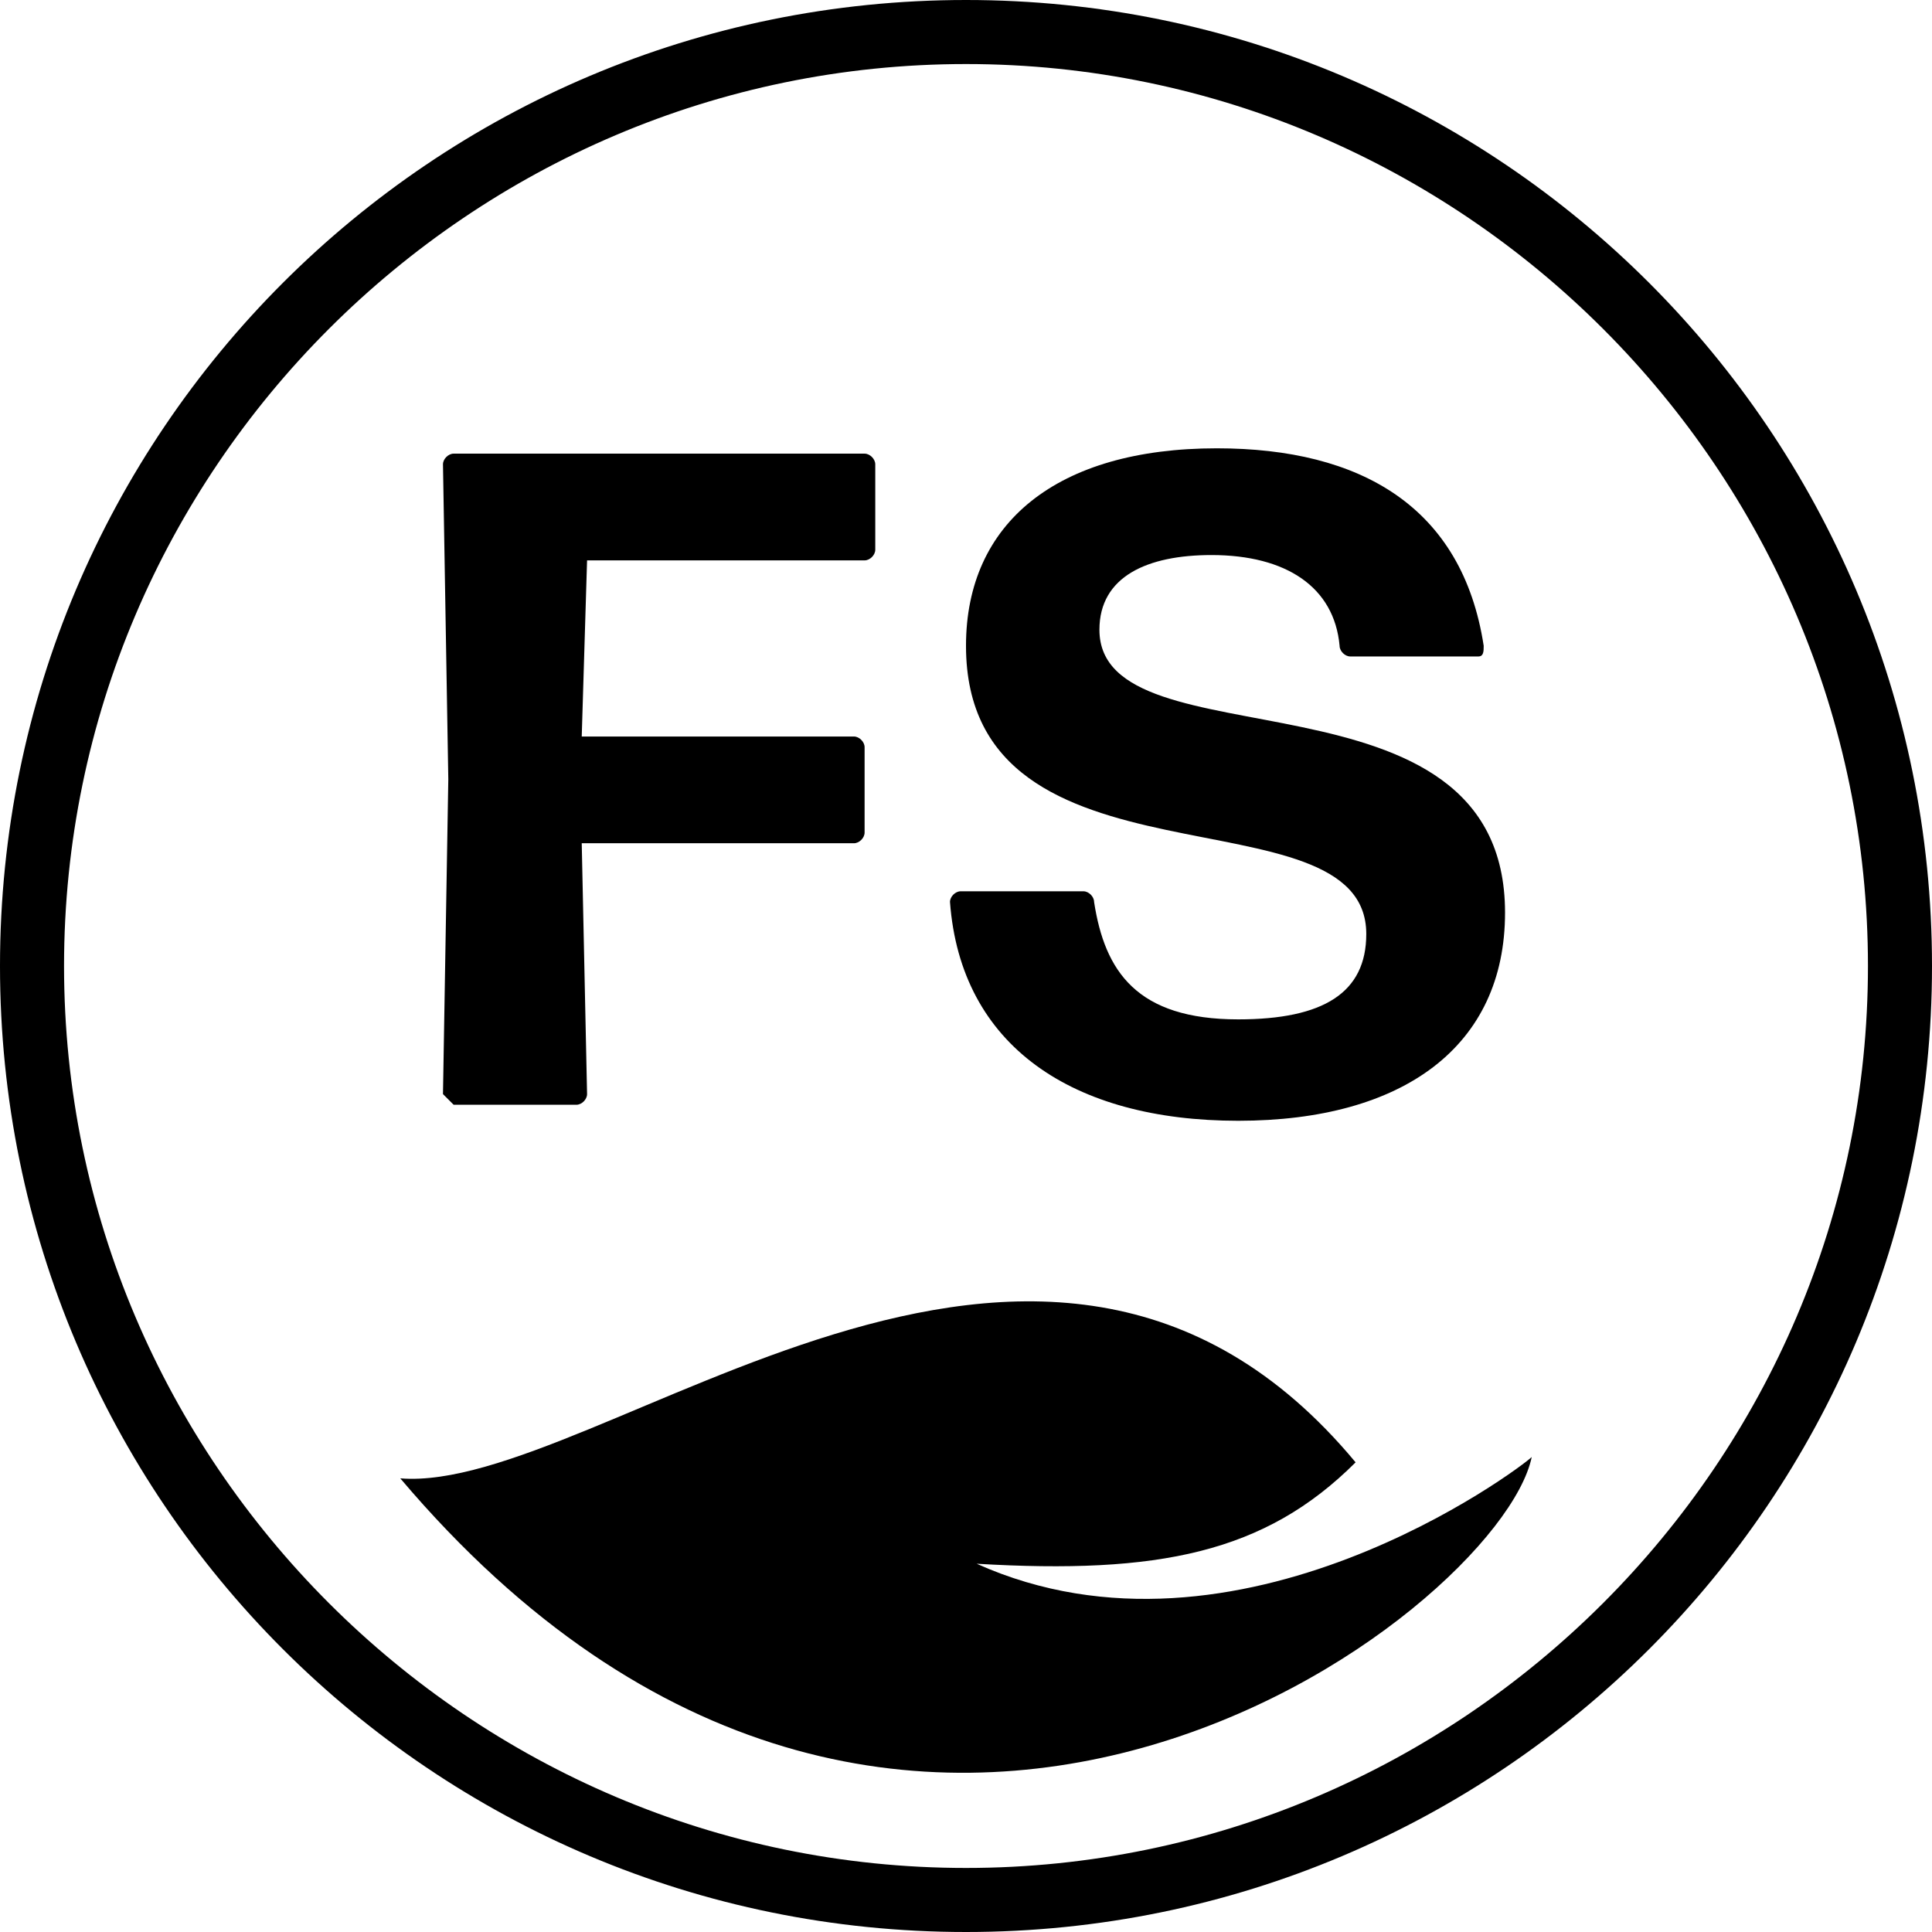 <?xml version="1.0" encoding="UTF-8"?>
<!-- Generator: Adobe Illustrator 27.3.1, SVG Export Plug-In . SVG Version: 6.00 Build 0)  -->
<svg xmlns="http://www.w3.org/2000/svg" xmlns:xlink="http://www.w3.org/1999/xlink" version="1.1" id="Layer_1" x="0px" y="0px" width="36.2px" height="36.2px" viewBox="0 0 36.2 36.2" xml:space="preserve">
<g>
	<path d="M18.1,0C8.1,0,0,8.1,0,18.1c0,10,8.1,18.1,18.1,18.1s18.1-8.1,18.1-18.1C36.2,8.1,28.1,0,18.1,0z M18.1,35   C8.8,35,1.2,27.4,1.2,18.1c0-9.3,7.6-16.9,16.9-16.9S35,8.8,35,18.1C35,27.4,27.4,35,18.1,35z"></path>
	<path d="M23.2,21c3.1,0,5-1.4,5-3.9c0-4.8-7.6-2.7-7.6-5.3c0-1,0.9-1.4,2.1-1.4c1.4,0,2.3,0.6,2.4,1.7c0,0.1,0.1,0.2,0.2,0.2h2.4   c0.1,0,0.1-0.1,0.1-0.2c-0.4-2.6-2.3-3.7-5-3.7c-3,0-4.7,1.4-4.7,3.7c0,4.8,7.5,2.6,7.5,5.4c0,1.1-0.8,1.6-2.4,1.6   c-1.9,0-2.5-0.9-2.7-2.2c0-0.1-0.1-0.2-0.2-0.2H18c-0.1,0-0.2,0.1-0.2,0.2C18,19.6,20.1,21,23.2,21z"></path>
	<path d="M8.5,20.7h2.3c0.1,0,0.2-0.1,0.2-0.2l-0.1-4.7H16c0.1,0,0.2-0.1,0.2-0.2V14c0-0.1-0.1-0.2-0.2-0.2h-5.1l0.1-3.3h5.2   c0.1,0,0.2-0.1,0.2-0.2V8.7c0-0.1-0.1-0.2-0.2-0.2H8.5c-0.1,0-0.2,0.1-0.2,0.2l0.1,5.9l-0.1,5.9C8.4,20.6,8.5,20.7,8.5,20.7z"></path>
	<path d="M18.3,29.3c3.4,0.2,5.4-0.2,7.1-1.9c-5.9-7.1-14.2,0.6-17.9,0.3c9.4,11.1,20.6,2.5,21.2-0.4C28.5,27.5,23.2,31.5,18.3,29.3   z"></path>
</g>
</svg>
